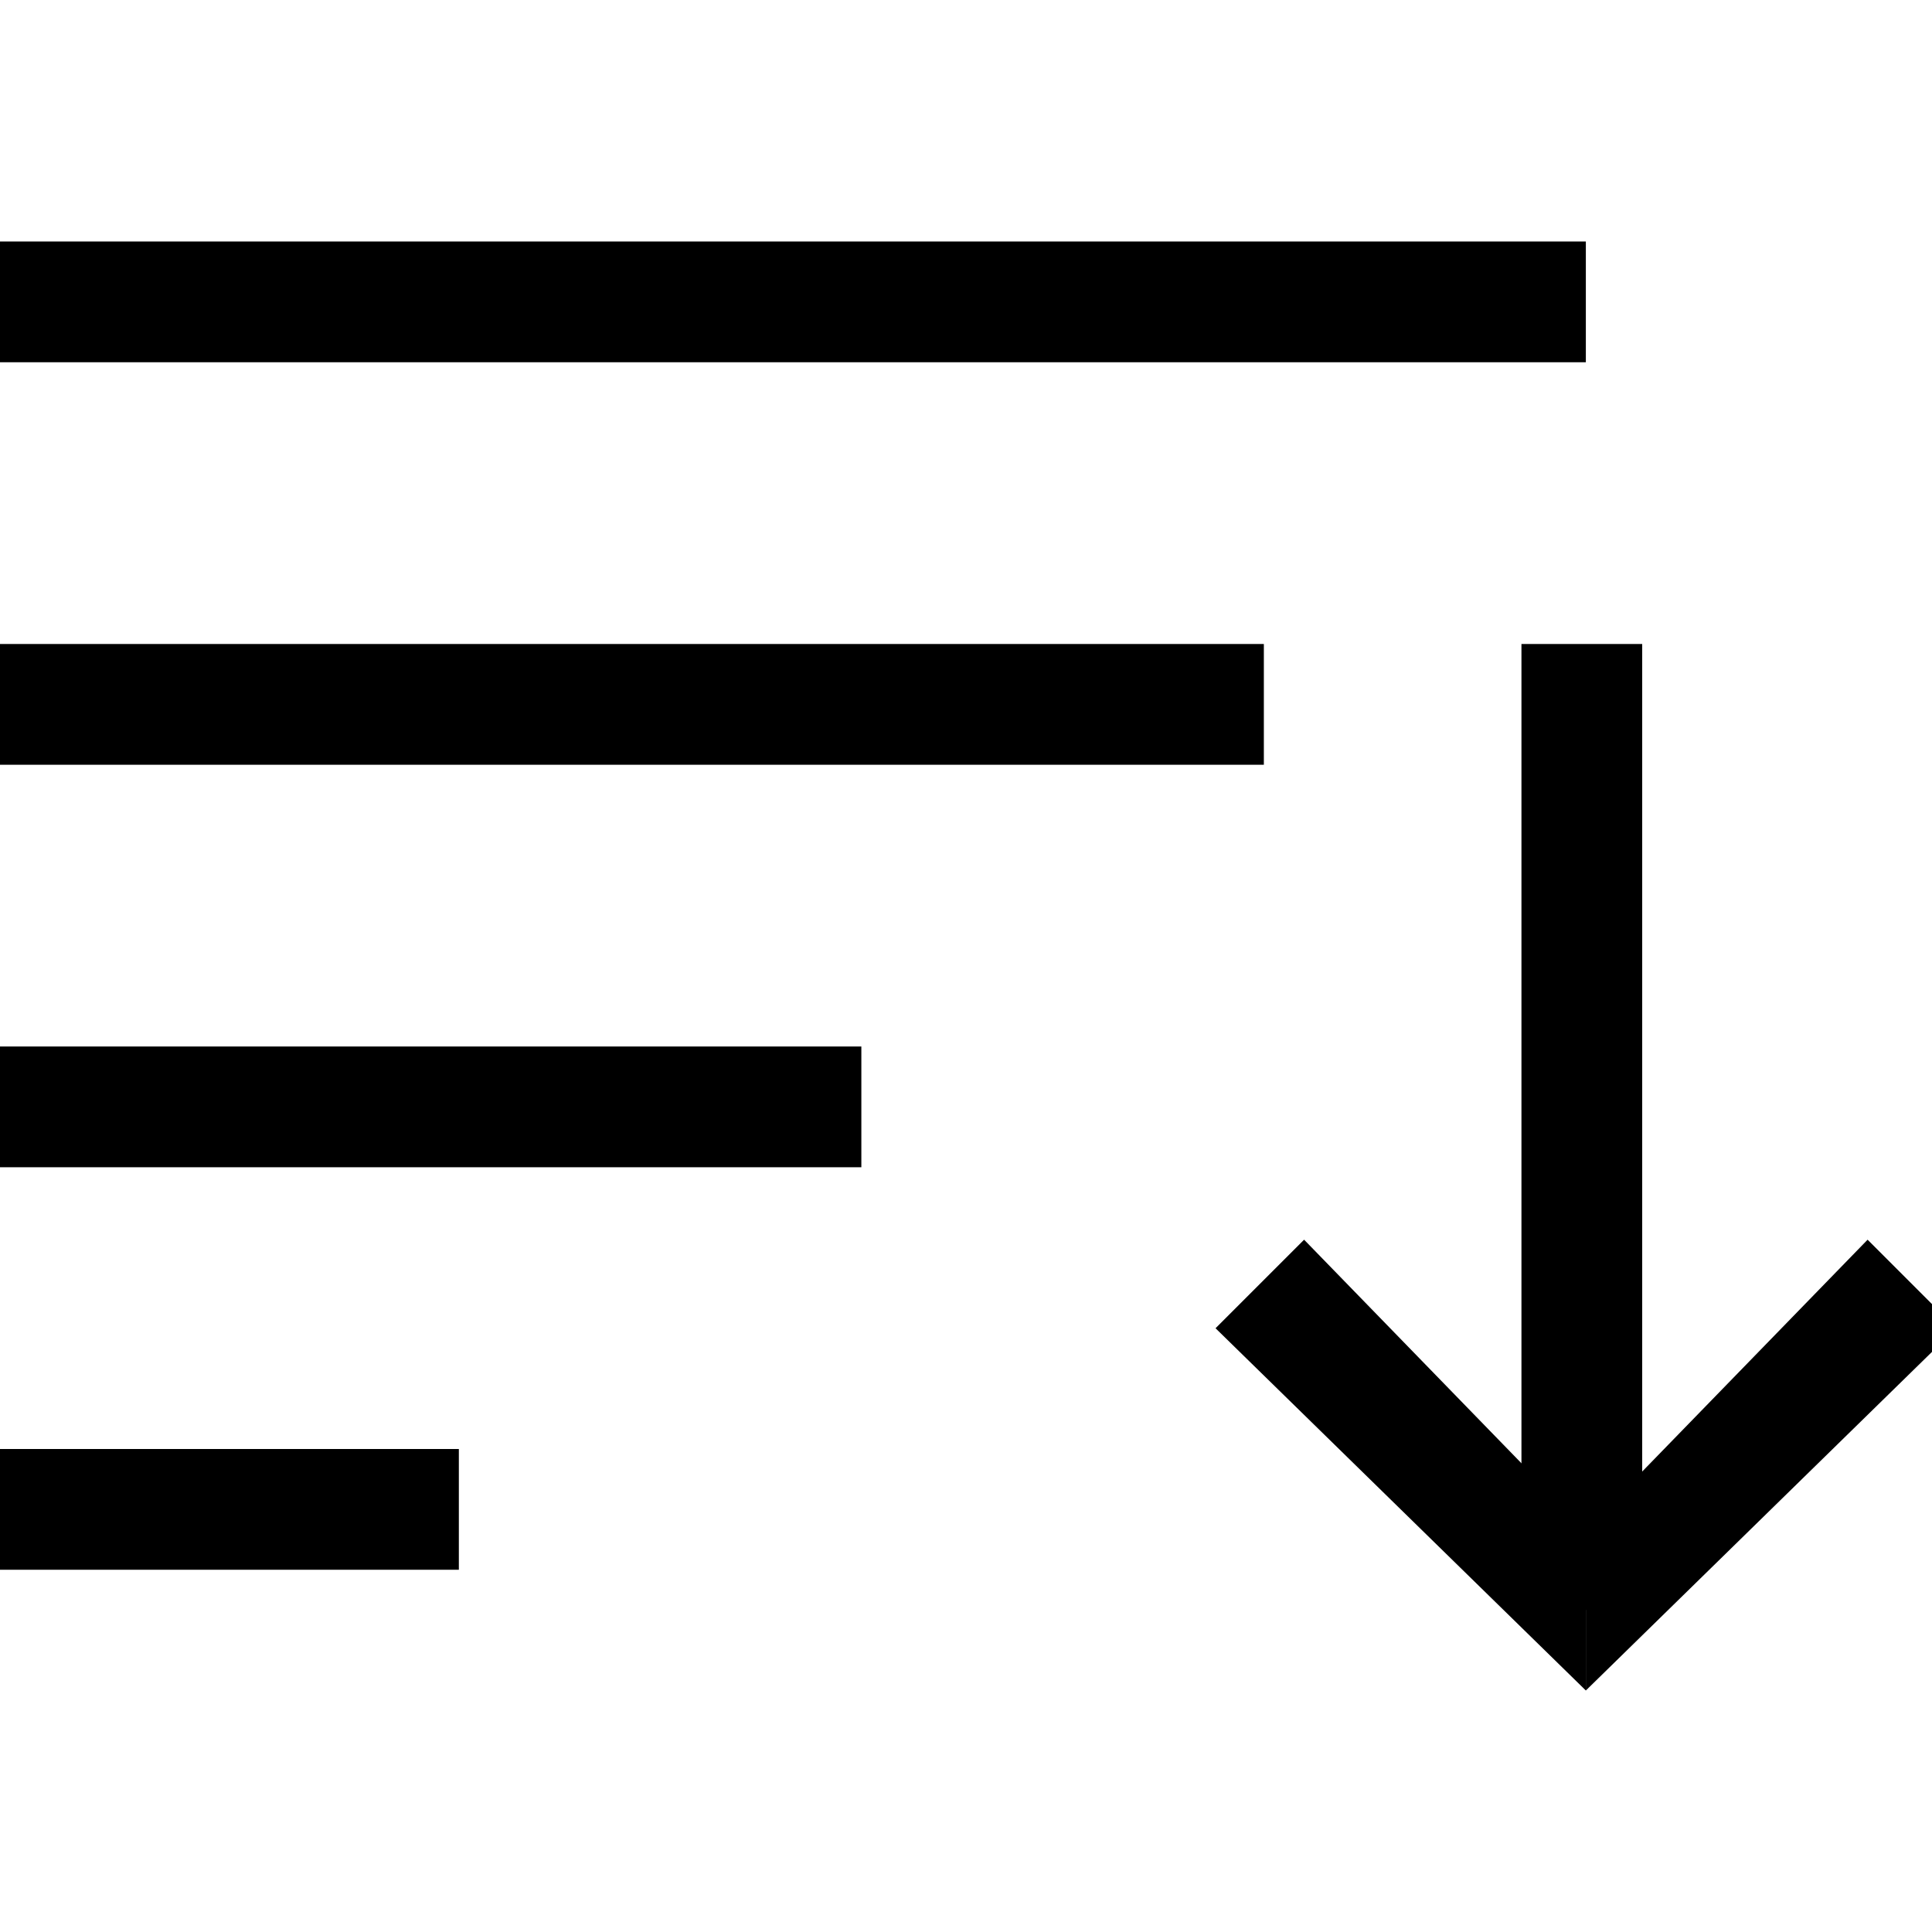 <?xml version="1.0" encoding="utf-8"?>
<!-- Generator: Adobe Illustrator 27.0.1, SVG Export Plug-In . SVG Version: 6.00 Build 0)  -->
<svg version="1.1" id="Layer_1" xmlns="http://www.w3.org/2000/svg" xmlns:xlink="http://www.w3.org/1999/xlink" x="0px" y="0px"
	 viewBox="0 0 24 24" style="enable-background:new 0 0 24 24;" xml:space="preserve">
<g>
	<rect x="-0.3" y="8" width="16" height="1.5"/>
	<rect x="-0.3" y="18" width="6" height="1.5"/>
	<polygon points="15.1,16.5 19.7,21 19.7,19 16.2,15.4 	"/>
	<polygon points="24.3,16.5 19.7,21 19.7,19 23.2,15.4 	"/>
	<rect x="-0.3" y="13" width="11" height="1.5"/>
	<rect x="18.9" y="8" width="1.5" height="12"/>
	<rect x="-0.3" y="3" width="20" height="1.5"/>
</g>
</svg>
